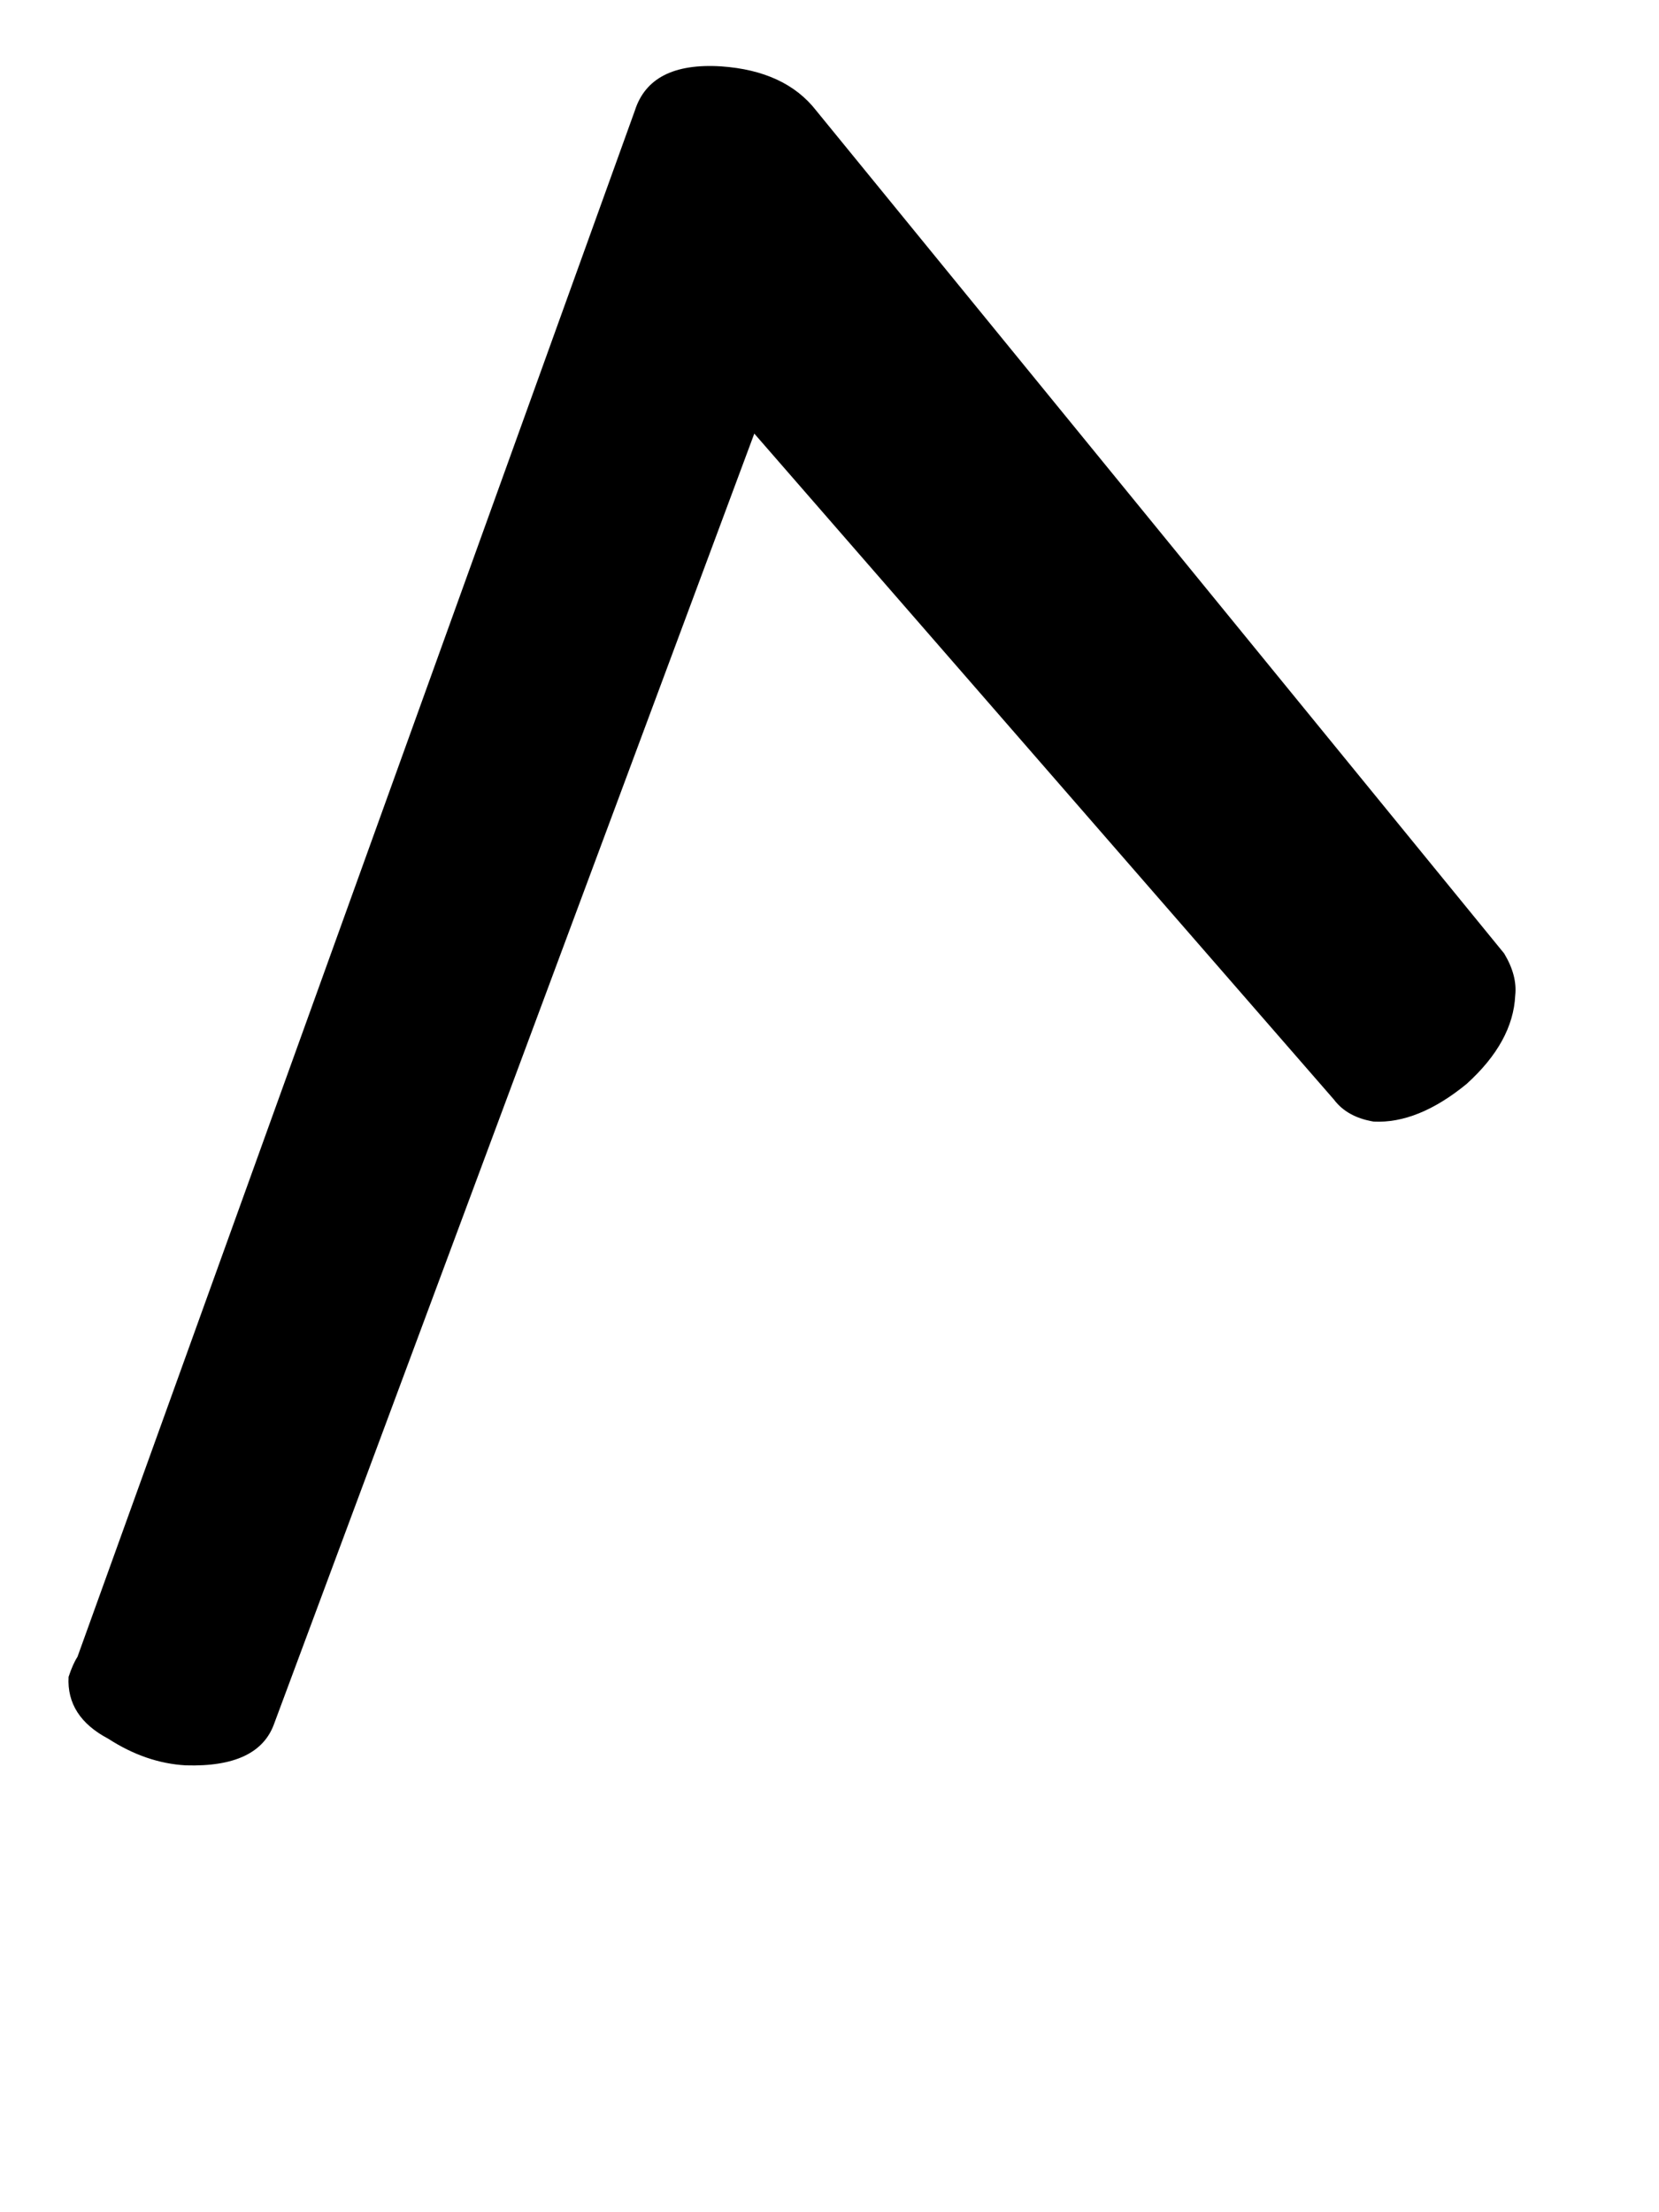 <!-- Generated by IcoMoon.io -->
<svg version="1.1" xmlns="http://www.w3.org/2000/svg" width="24" height="32" viewBox="0 0 24 32">
<title>acircumflex</title>
<path d="M9.184 1.6q0.224-0.704 1.248-0.64 0.928 0.064 1.376 0.64l9.952 12.192q0.192 0.32 0.16 0.608-0.032 0.672-0.704 1.28-0.704 0.576-1.344 0.544-0.384-0.064-0.576-0.32l-8.384-9.632-6.944 18.656q-0.224 0.64-1.28 0.608-0.576-0.032-1.12-0.384-0.608-0.32-0.576-0.896 0.064-0.192 0.128-0.288z"></path>
</svg>
